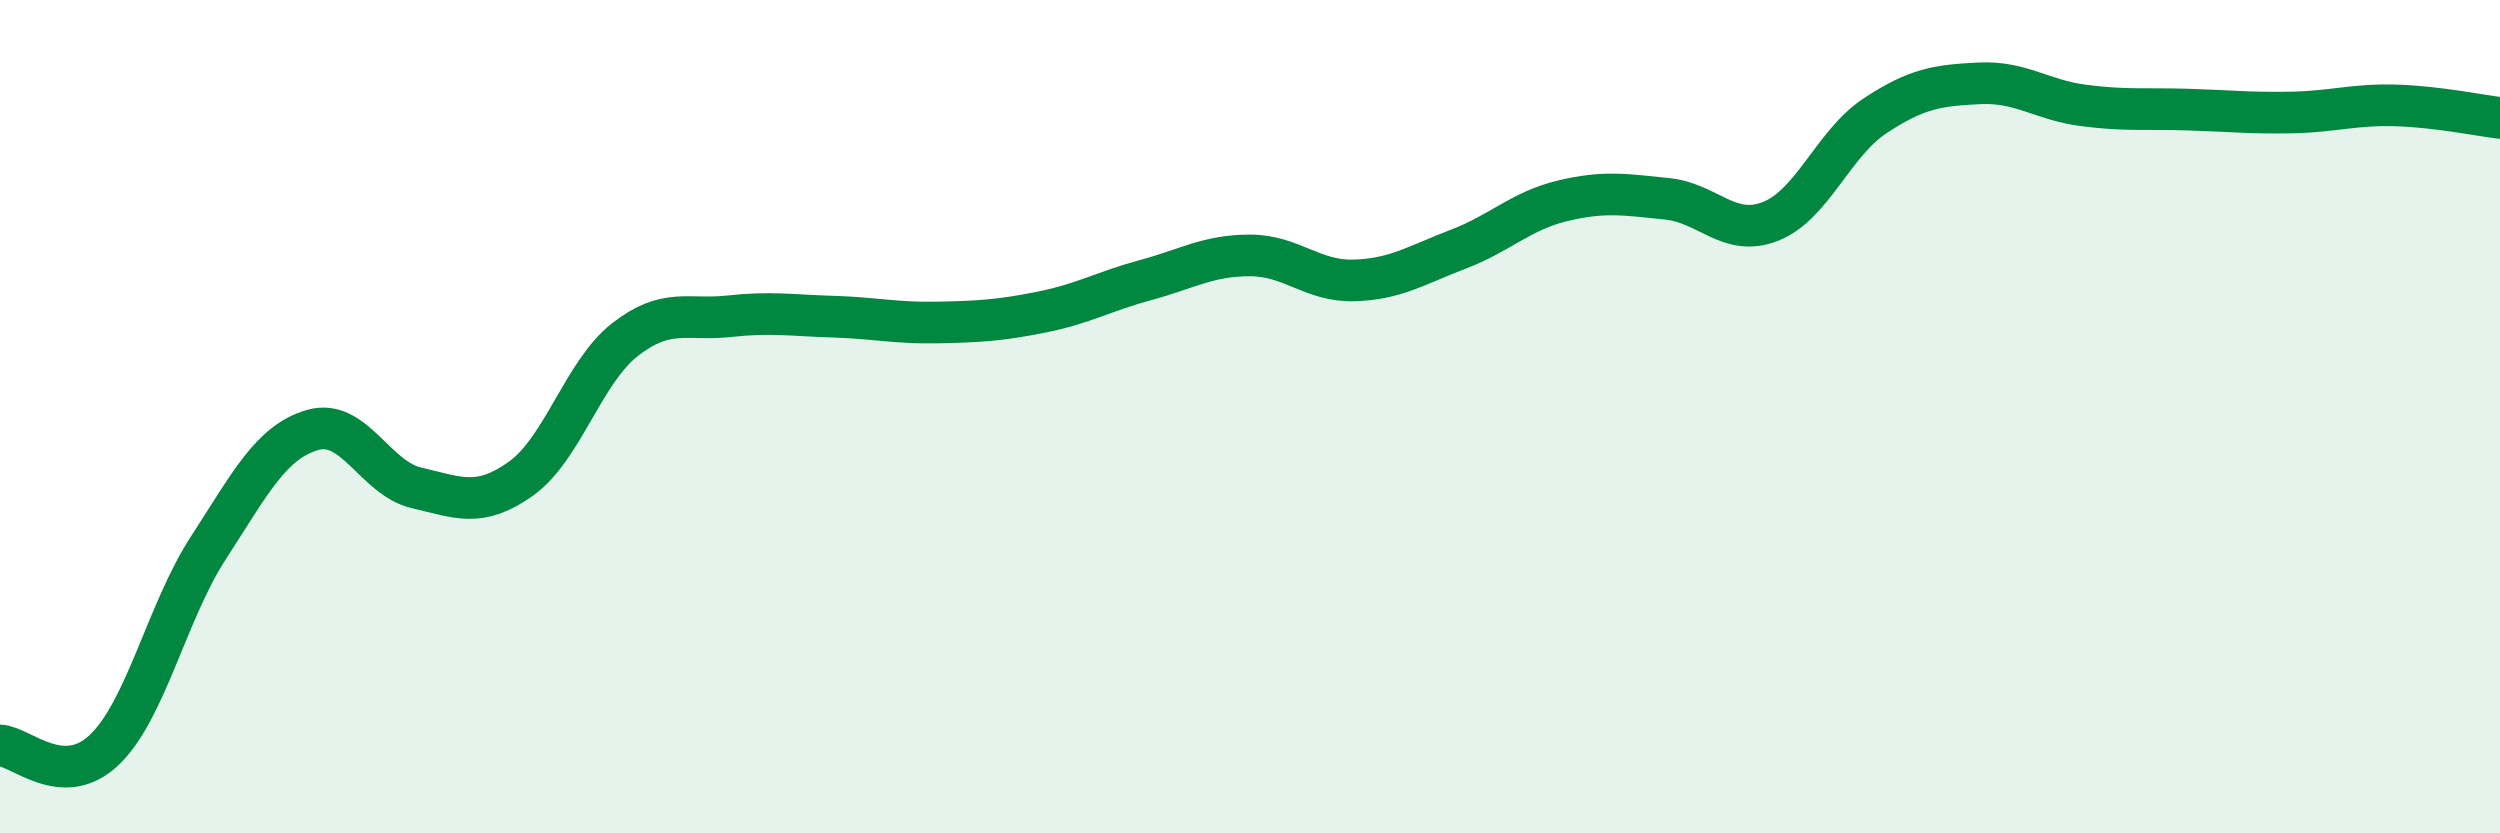
    <svg width="60" height="20" viewBox="0 0 60 20" xmlns="http://www.w3.org/2000/svg">
      <path
        d="M 0,17.89 C 0.5,17.91 1.5,18.95 2.5,18 C 3.5,17.05 4,14.69 5,13.15 C 6,11.61 6.5,10.61 7.5,10.32 C 8.5,10.03 9,11.48 10,11.71 C 11,11.94 11.5,12.2 12.5,11.49 C 13.5,10.78 14,8.93 15,8.15 C 16,7.37 16.5,7.7 17.5,7.59 C 18.5,7.48 19,7.57 20,7.6 C 21,7.63 21.5,7.76 22.5,7.74 C 23.5,7.72 24,7.69 25,7.49 C 26,7.29 26.5,6.99 27.5,6.72 C 28.5,6.45 29,6.13 30,6.13 C 31,6.13 31.5,6.76 32.5,6.73 C 33.5,6.7 34,6.36 35,5.98 C 36,5.6 36.5,5.06 37.5,4.82 C 38.5,4.58 39,4.67 40,4.77 C 41,4.87 41.5,5.71 42.5,5.31 C 43.5,4.91 44,3.44 45,2.78 C 46,2.12 46.5,2.05 47.5,2 C 48.5,1.95 49,2.4 50,2.53 C 51,2.66 51.5,2.6 52.5,2.63 C 53.5,2.66 54,2.72 55,2.7 C 56,2.68 56.5,2.5 57.5,2.53 C 58.5,2.56 59.5,2.77 60,2.83L60 20L0 20Z"
        fill="#008740"
        opacity="0.1"
        stroke-linecap="round"
        stroke-linejoin="round"
      />
      <path
        d="M 0,17.89 C 0.5,17.91 1.5,18.95 2.5,18 C 3.5,17.05 4,14.69 5,13.15 C 6,11.61 6.5,10.61 7.5,10.32 C 8.5,10.03 9,11.48 10,11.71 C 11,11.94 11.5,12.2 12.5,11.49 C 13.5,10.78 14,8.93 15,8.15 C 16,7.37 16.5,7.7 17.5,7.59 C 18.5,7.48 19,7.57 20,7.6 C 21,7.63 21.5,7.76 22.5,7.74 C 23.5,7.72 24,7.69 25,7.49 C 26,7.29 26.5,6.99 27.5,6.72 C 28.5,6.45 29,6.13 30,6.13 C 31,6.13 31.5,6.76 32.5,6.73 C 33.5,6.7 34,6.36 35,5.98 C 36,5.6 36.5,5.06 37.5,4.82 C 38.5,4.58 39,4.67 40,4.77 C 41,4.87 41.5,5.71 42.5,5.31 C 43.5,4.91 44,3.44 45,2.78 C 46,2.12 46.5,2.05 47.5,2 C 48.5,1.95 49,2.4 50,2.53 C 51,2.66 51.5,2.6 52.5,2.63 C 53.5,2.66 54,2.72 55,2.7 C 56,2.68 56.5,2.5 57.5,2.53 C 58.5,2.56 59.5,2.77 60,2.83"
        stroke="#008740"
        stroke-width="1"
        fill="none"
        stroke-linecap="round"
        stroke-linejoin="round"
      />
    </svg>
  